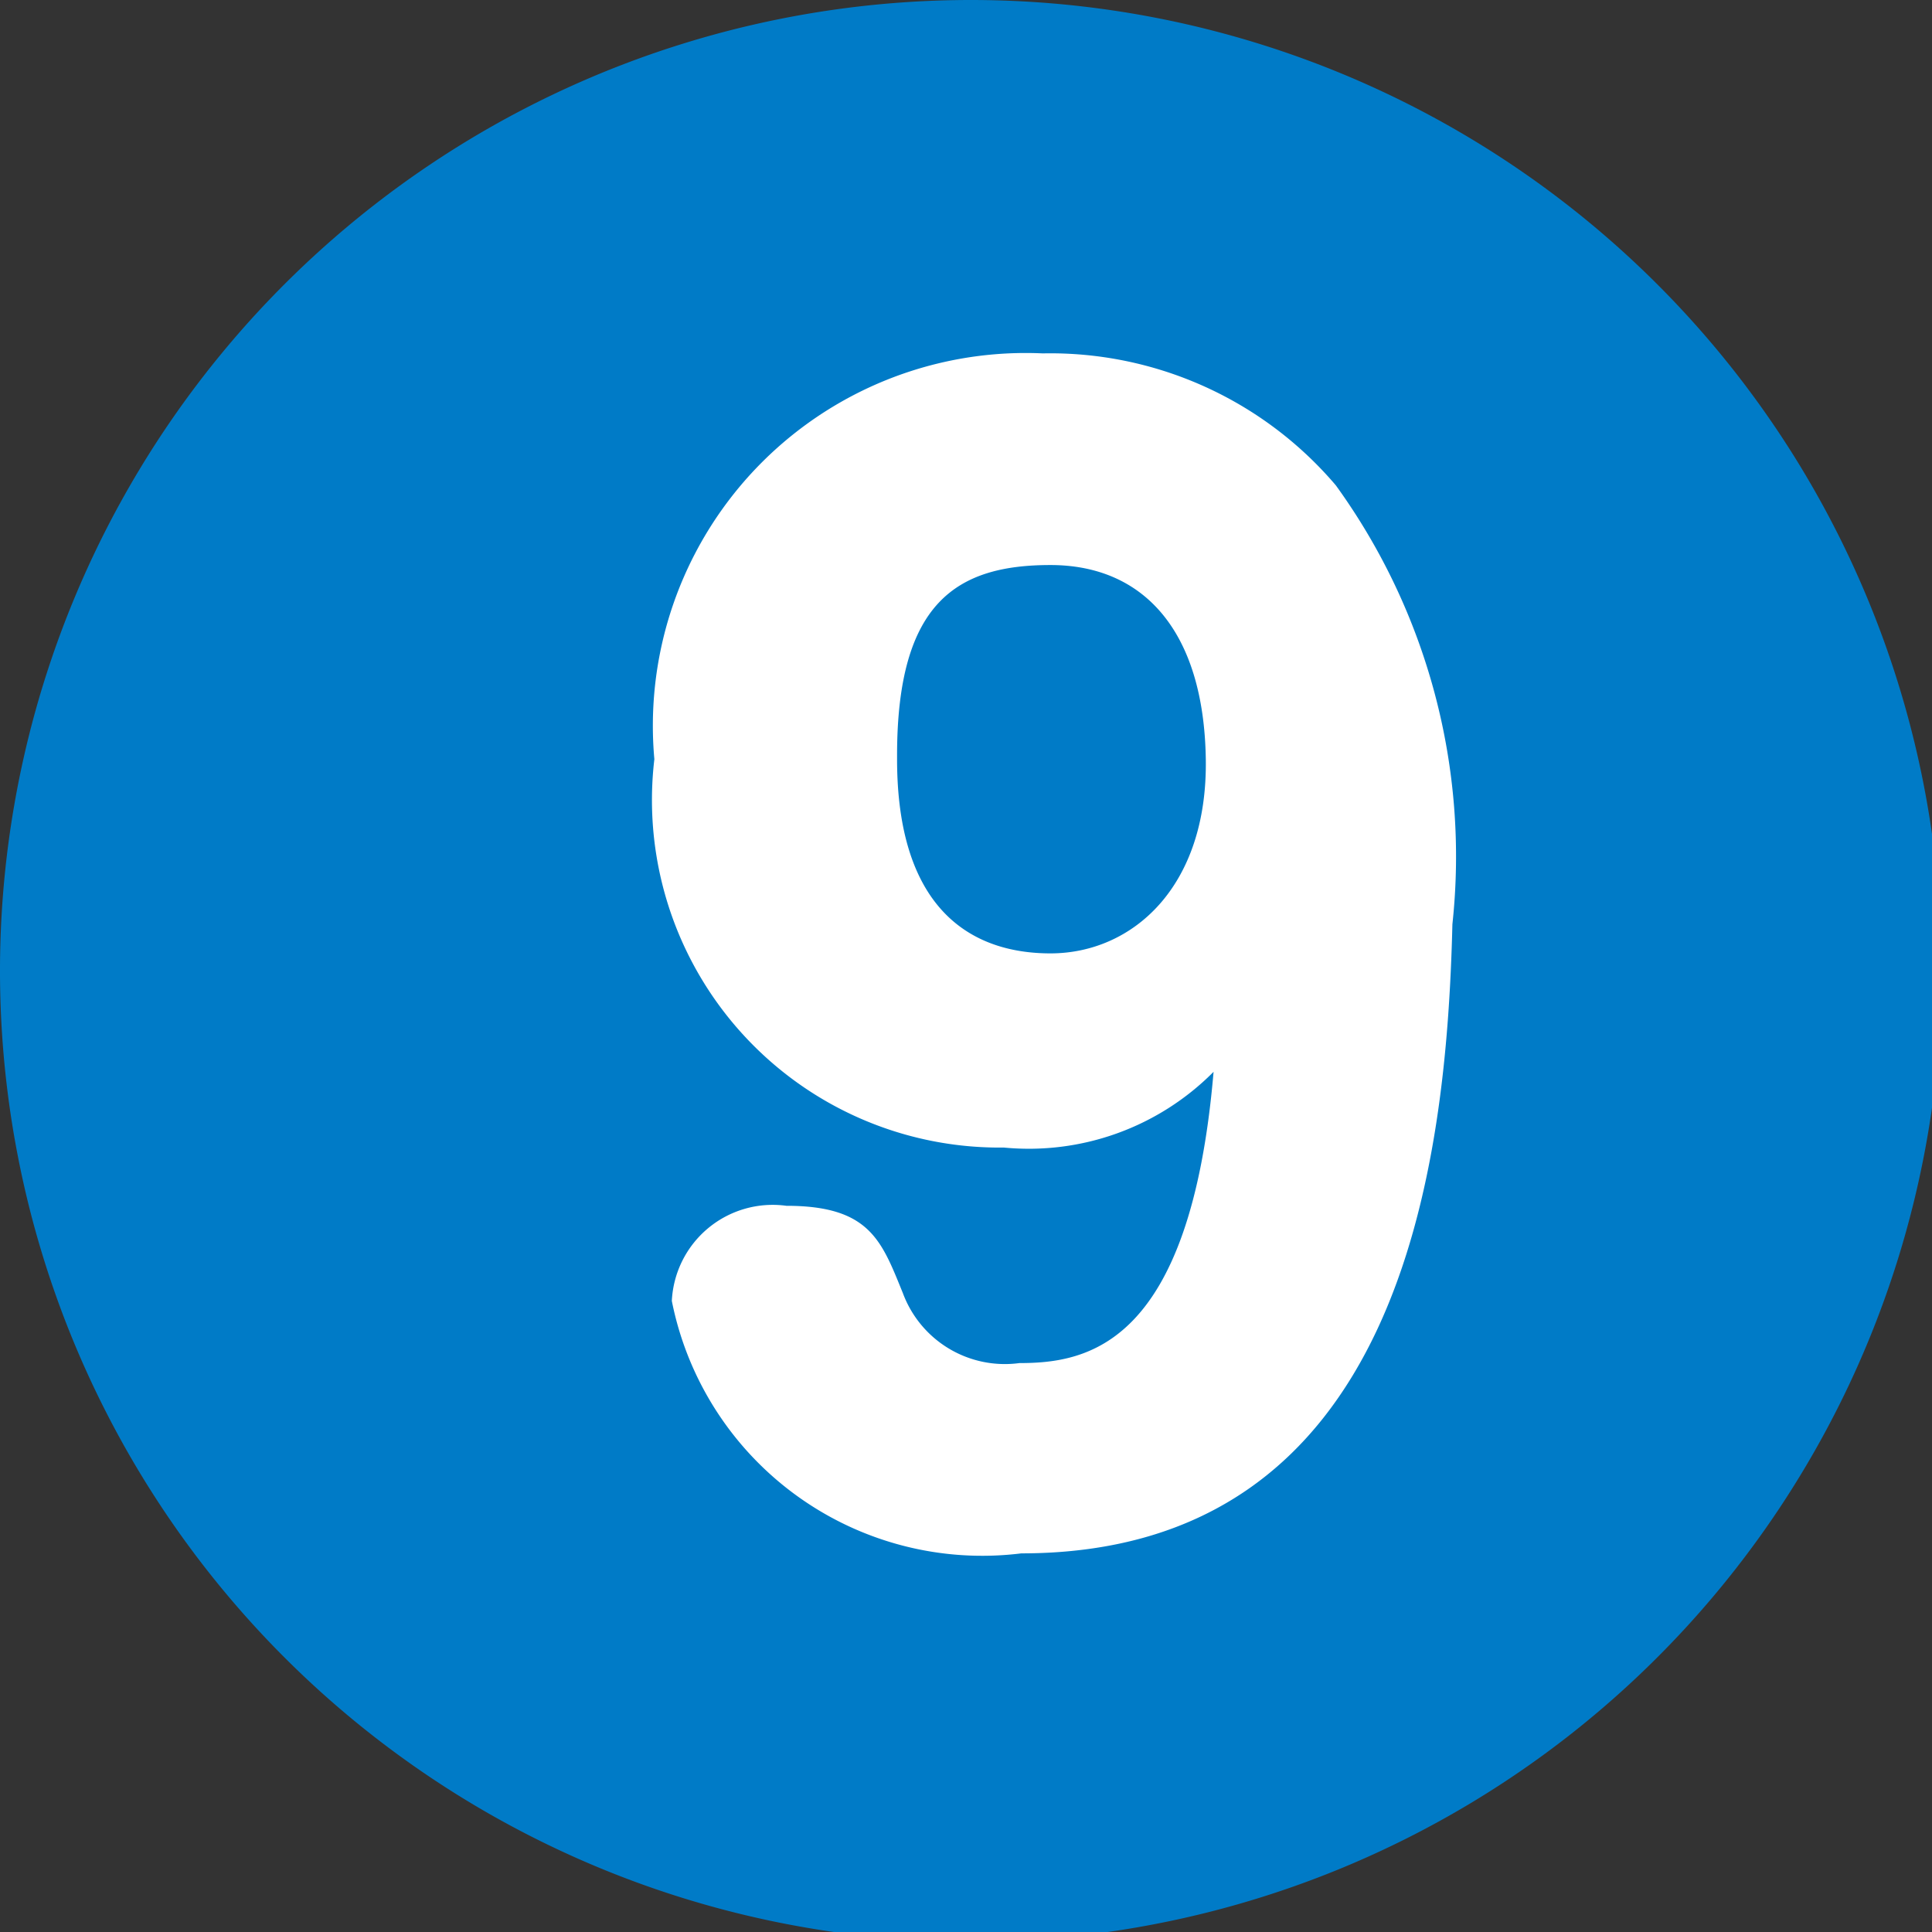 <svg xmlns="http://www.w3.org/2000/svg" viewBox="0 0 9.95 9.95"><rect x="0" y="0" width="9.95" height="9.95" fill="#333333" stroke="none"/><defs><style>.cls-1{fill:#007bc7;}.cls-2{fill:#fff;}</style></defs><g id="レイヤー_2" data-name="レイヤー 2"><g id="レイヤー_14" data-name="レイヤー 14"><path class="cls-1" d="M10,5A5,5,0,1,1,5,0,5,5,0,0,1,10,5Z"/><path class="cls-2" d="M5.17,5.91a1.79,1.79,0,0,1-1.8-2,1.92,1.92,0,0,1,2-2.09,1.93,1.93,0,0,1,1.51.68,3.26,3.26,0,0,1,.6,2.26C7.45,6,7.22,8,5.26,8A1.63,1.63,0,0,1,3.46,6.7a.52.52,0,0,1,.59-.49c.43,0,.49.18.6.45a.56.56,0,0,0,.6.36c.35,0,.88-.09,1-1.5A1.34,1.34,0,0,1,5.17,5.91Zm-.55-2c0,.76.37,1,.79,1s.81-.34.8-1-.32-1-.8-1S4.62,3.1,4.62,3.89Z"/></g></g></svg>